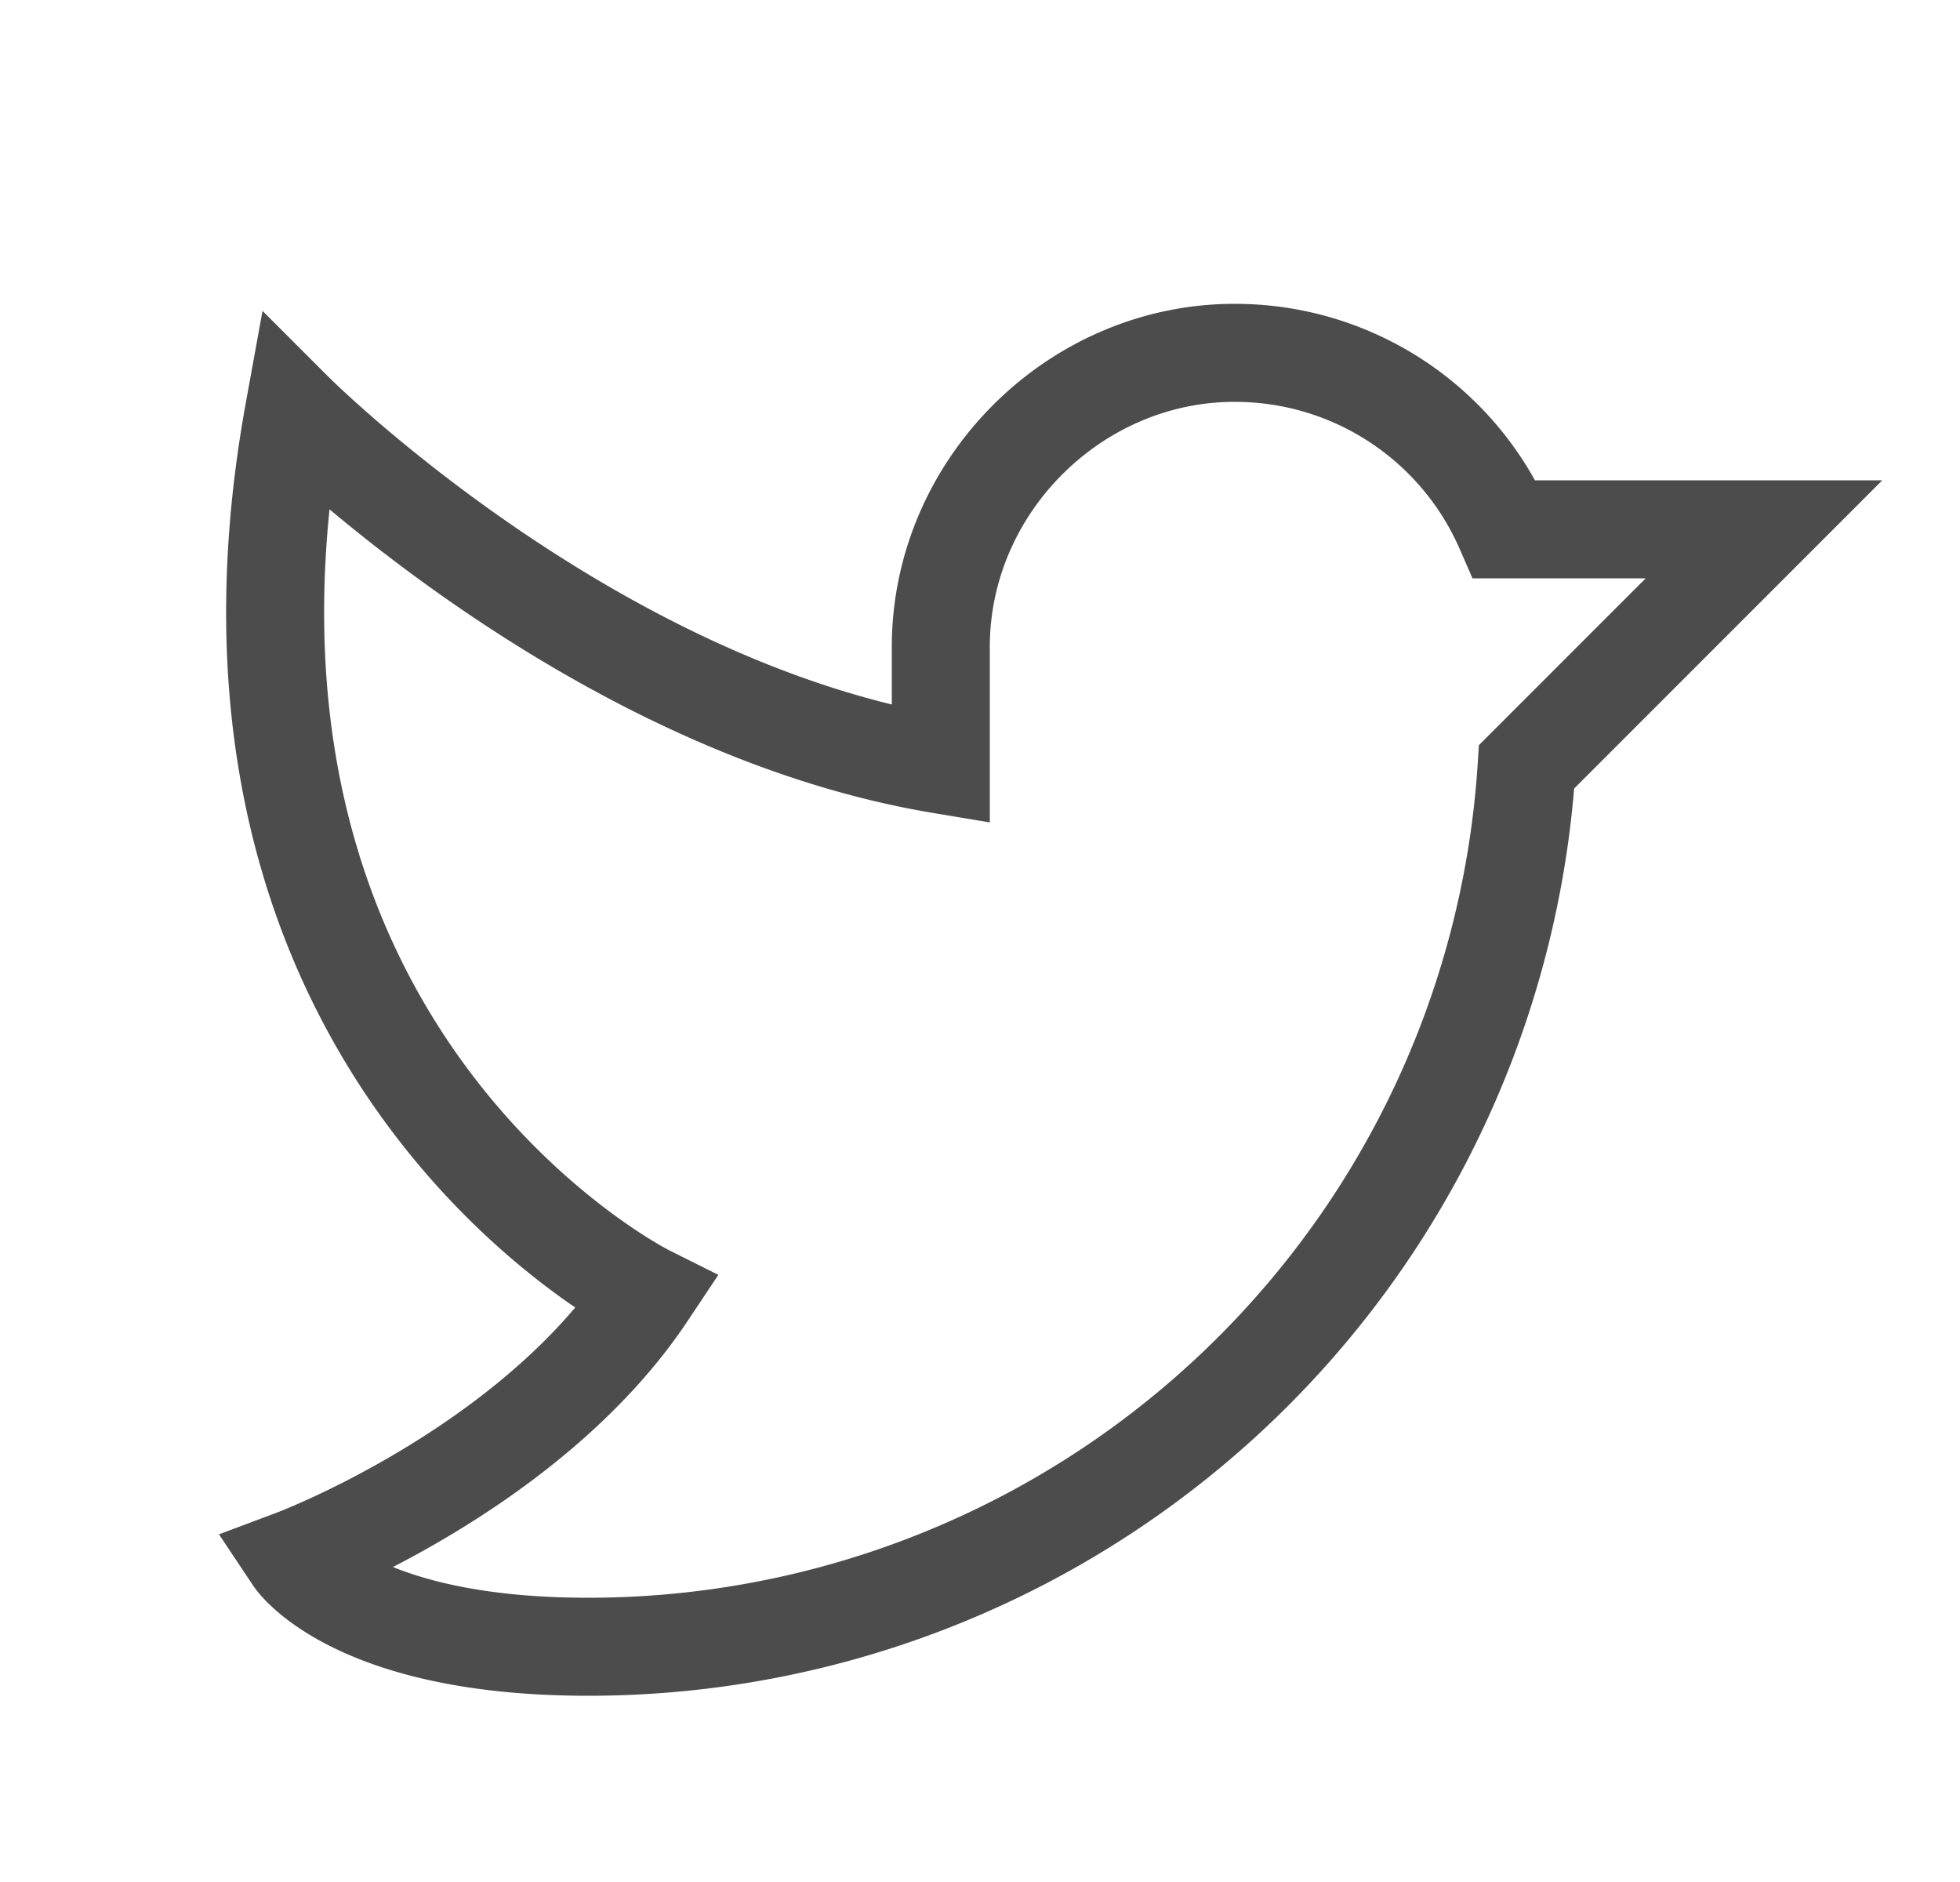 <svg fill="none" height="24" width="25" xmlns="http://www.w3.org/2000/svg"><path d="M12 8.25c0-2.063 1.734-3.778 3.797-3.75a3.75 3.75 0 0 1 3.394 2.25H22.5l-3.028 3.028A11.99 11.99 0 0 1 7.5 21c-3 0-3.75-1.125-3.75-1.125s3-1.125 4.5-3.375c0 0-6-3-4.5-11.25 0 0 3.75 3.75 8.25 4.5v-1.5Z" stroke-width="1.25" stroke-linecap="round" stroke="#4C4C4C"></path></svg>